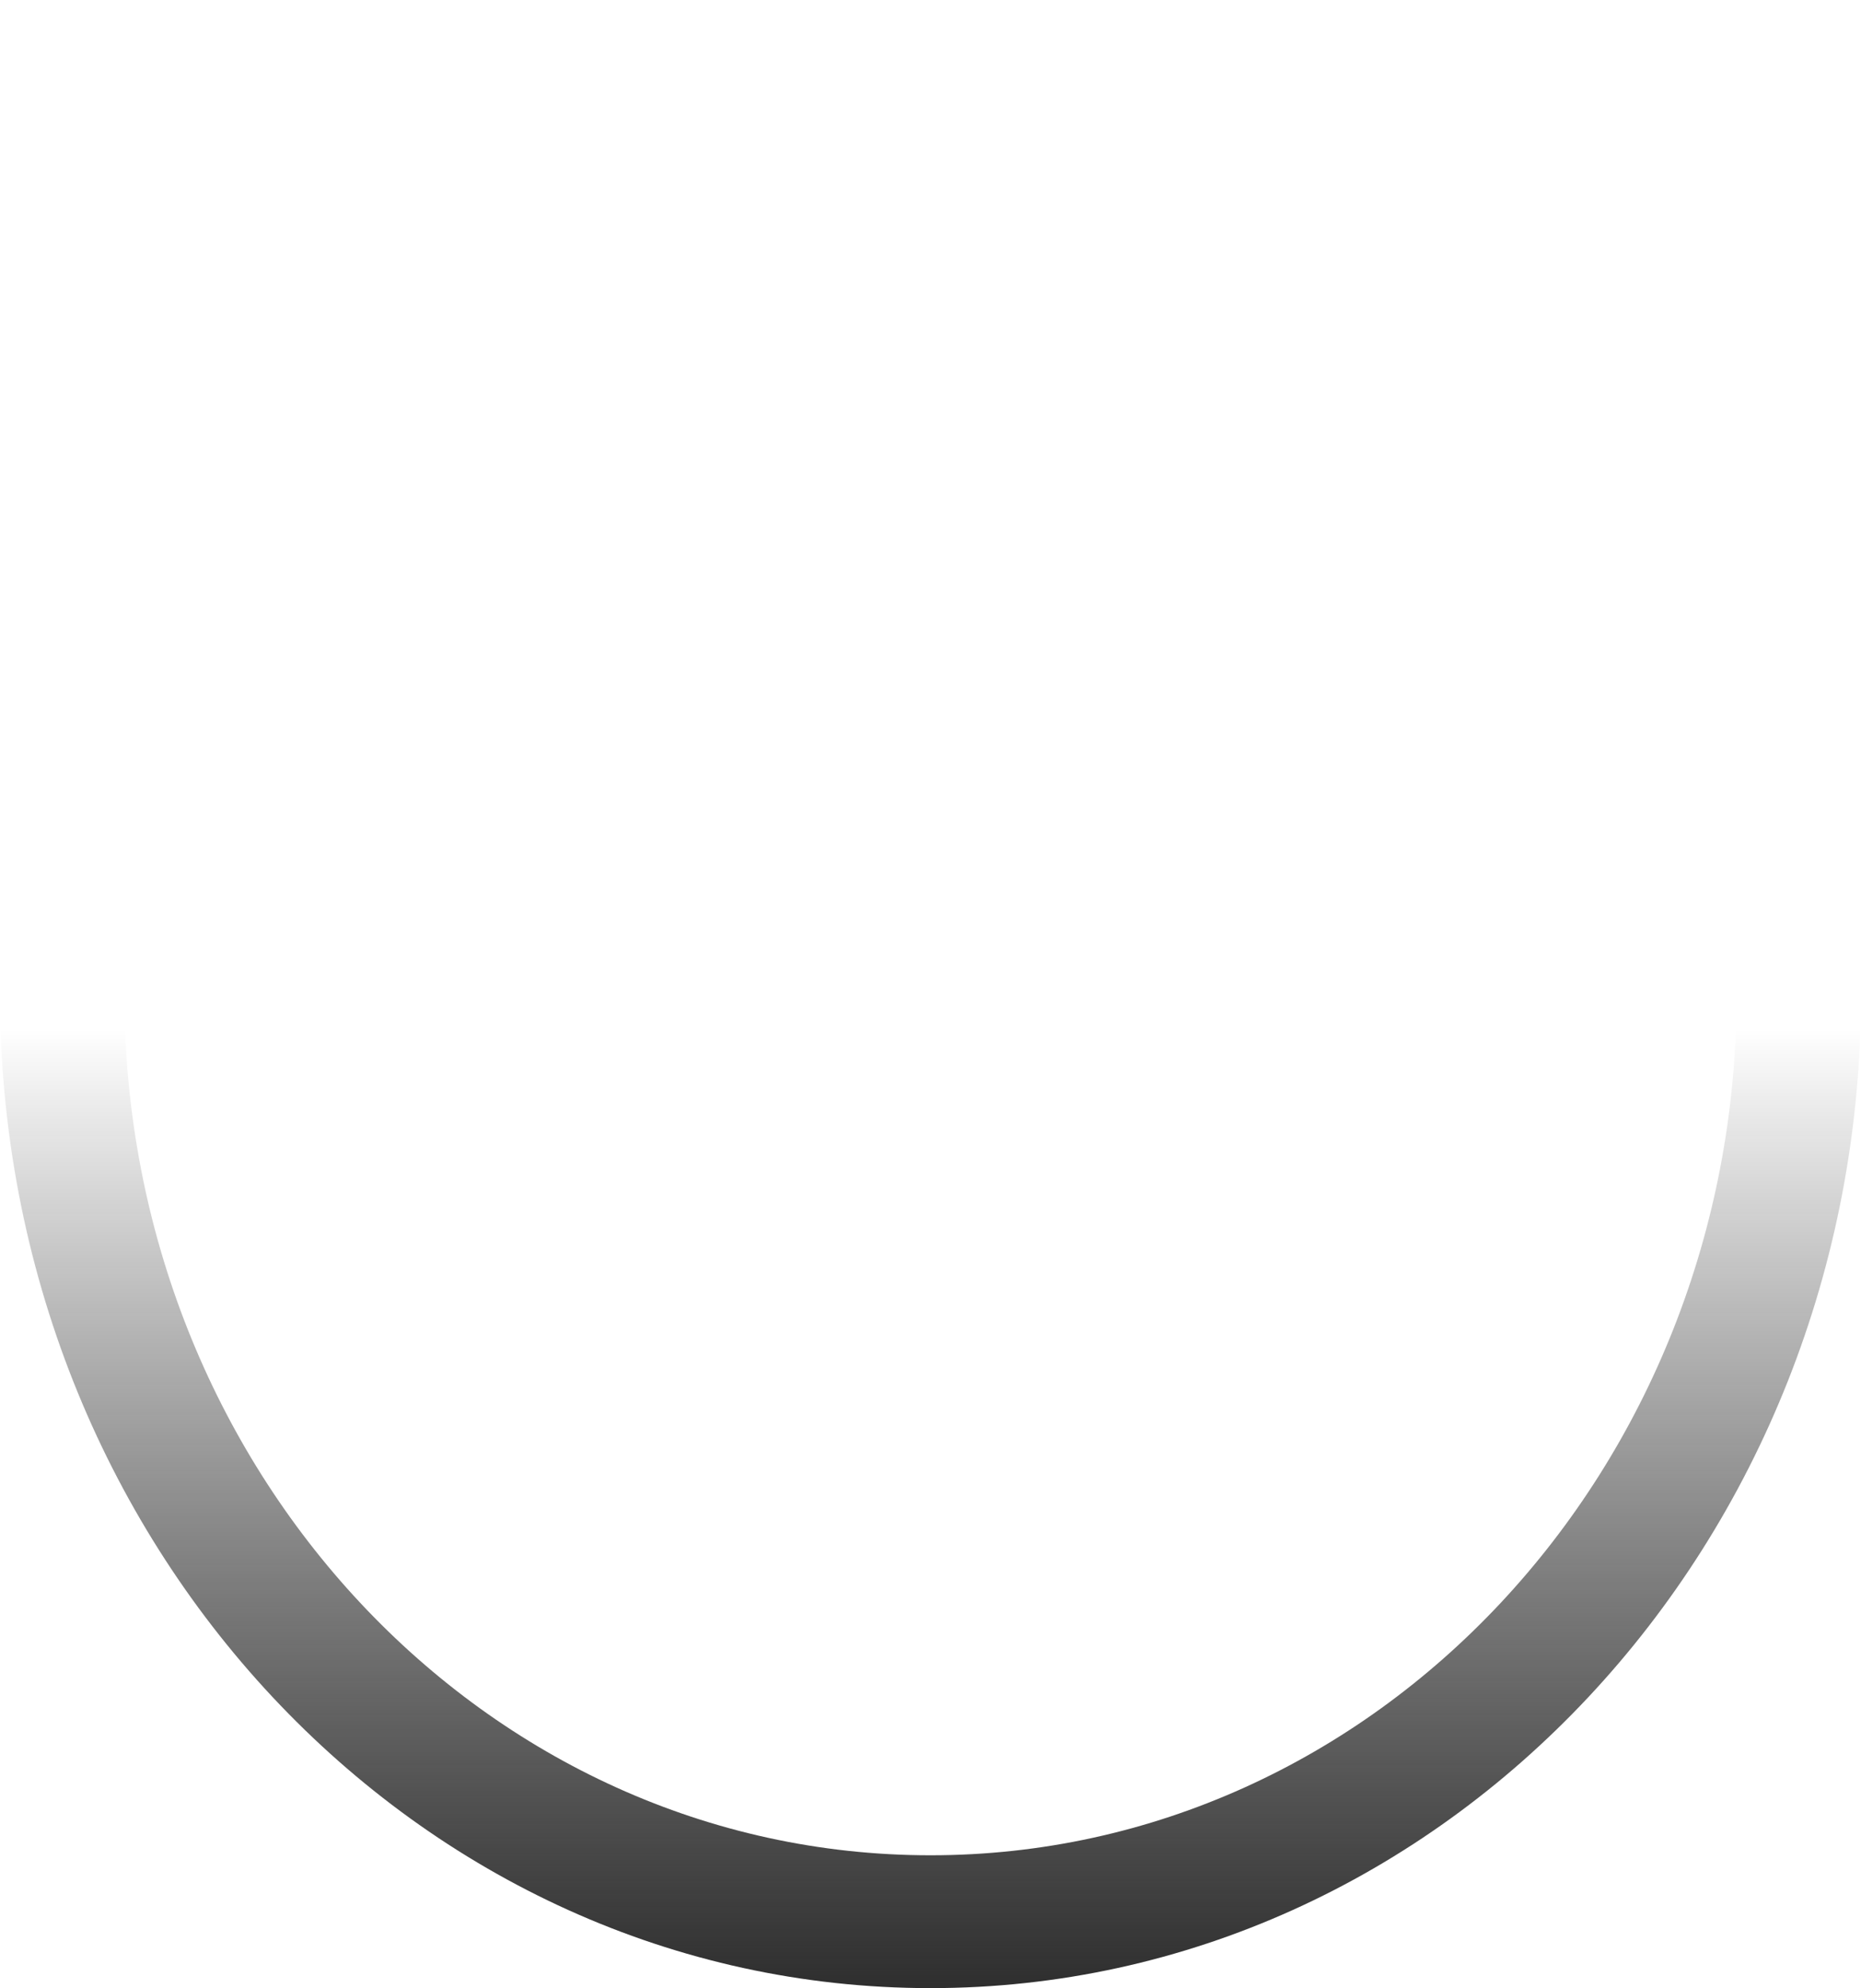 <?xml version="1.0" encoding="utf-8"?>
<svg xmlns="http://www.w3.org/2000/svg" fill="none" height="100%" overflow="visible" preserveAspectRatio="none" style="display: block;" viewBox="0 0 4.848 5.178" width="100%">
<g id="Camera Holes (Stroke)" style="mix-blend-mode:soft-light">
<path clip-rule="evenodd" d="M2.424 4.832C3.584 4.832 4.524 3.828 4.524 2.589C4.524 1.35 3.584 0.346 2.424 0.346C1.264 0.346 0.324 1.35 0.324 2.589C0.324 3.828 1.264 4.832 2.424 4.832ZM2.424 5.178C3.763 5.178 4.848 4.019 4.848 2.589C4.848 1.159 3.763 0 2.424 0C1.085 0 0 1.159 0 2.589C0 4.019 1.085 5.178 2.424 5.178Z" fill="url(#paint0_linear_0_6631)" fill-rule="evenodd"/>
</g>
<defs>
<linearGradient gradientUnits="userSpaceOnUse" id="paint0_linear_0_6631" x1="2.173" x2="2.173" y1="5.239" y2="0.047">
<stop stop-color="#2A2A2A"/>
<stop offset="0.493" stop-opacity="0"/>
</linearGradient>
</defs>
</svg>